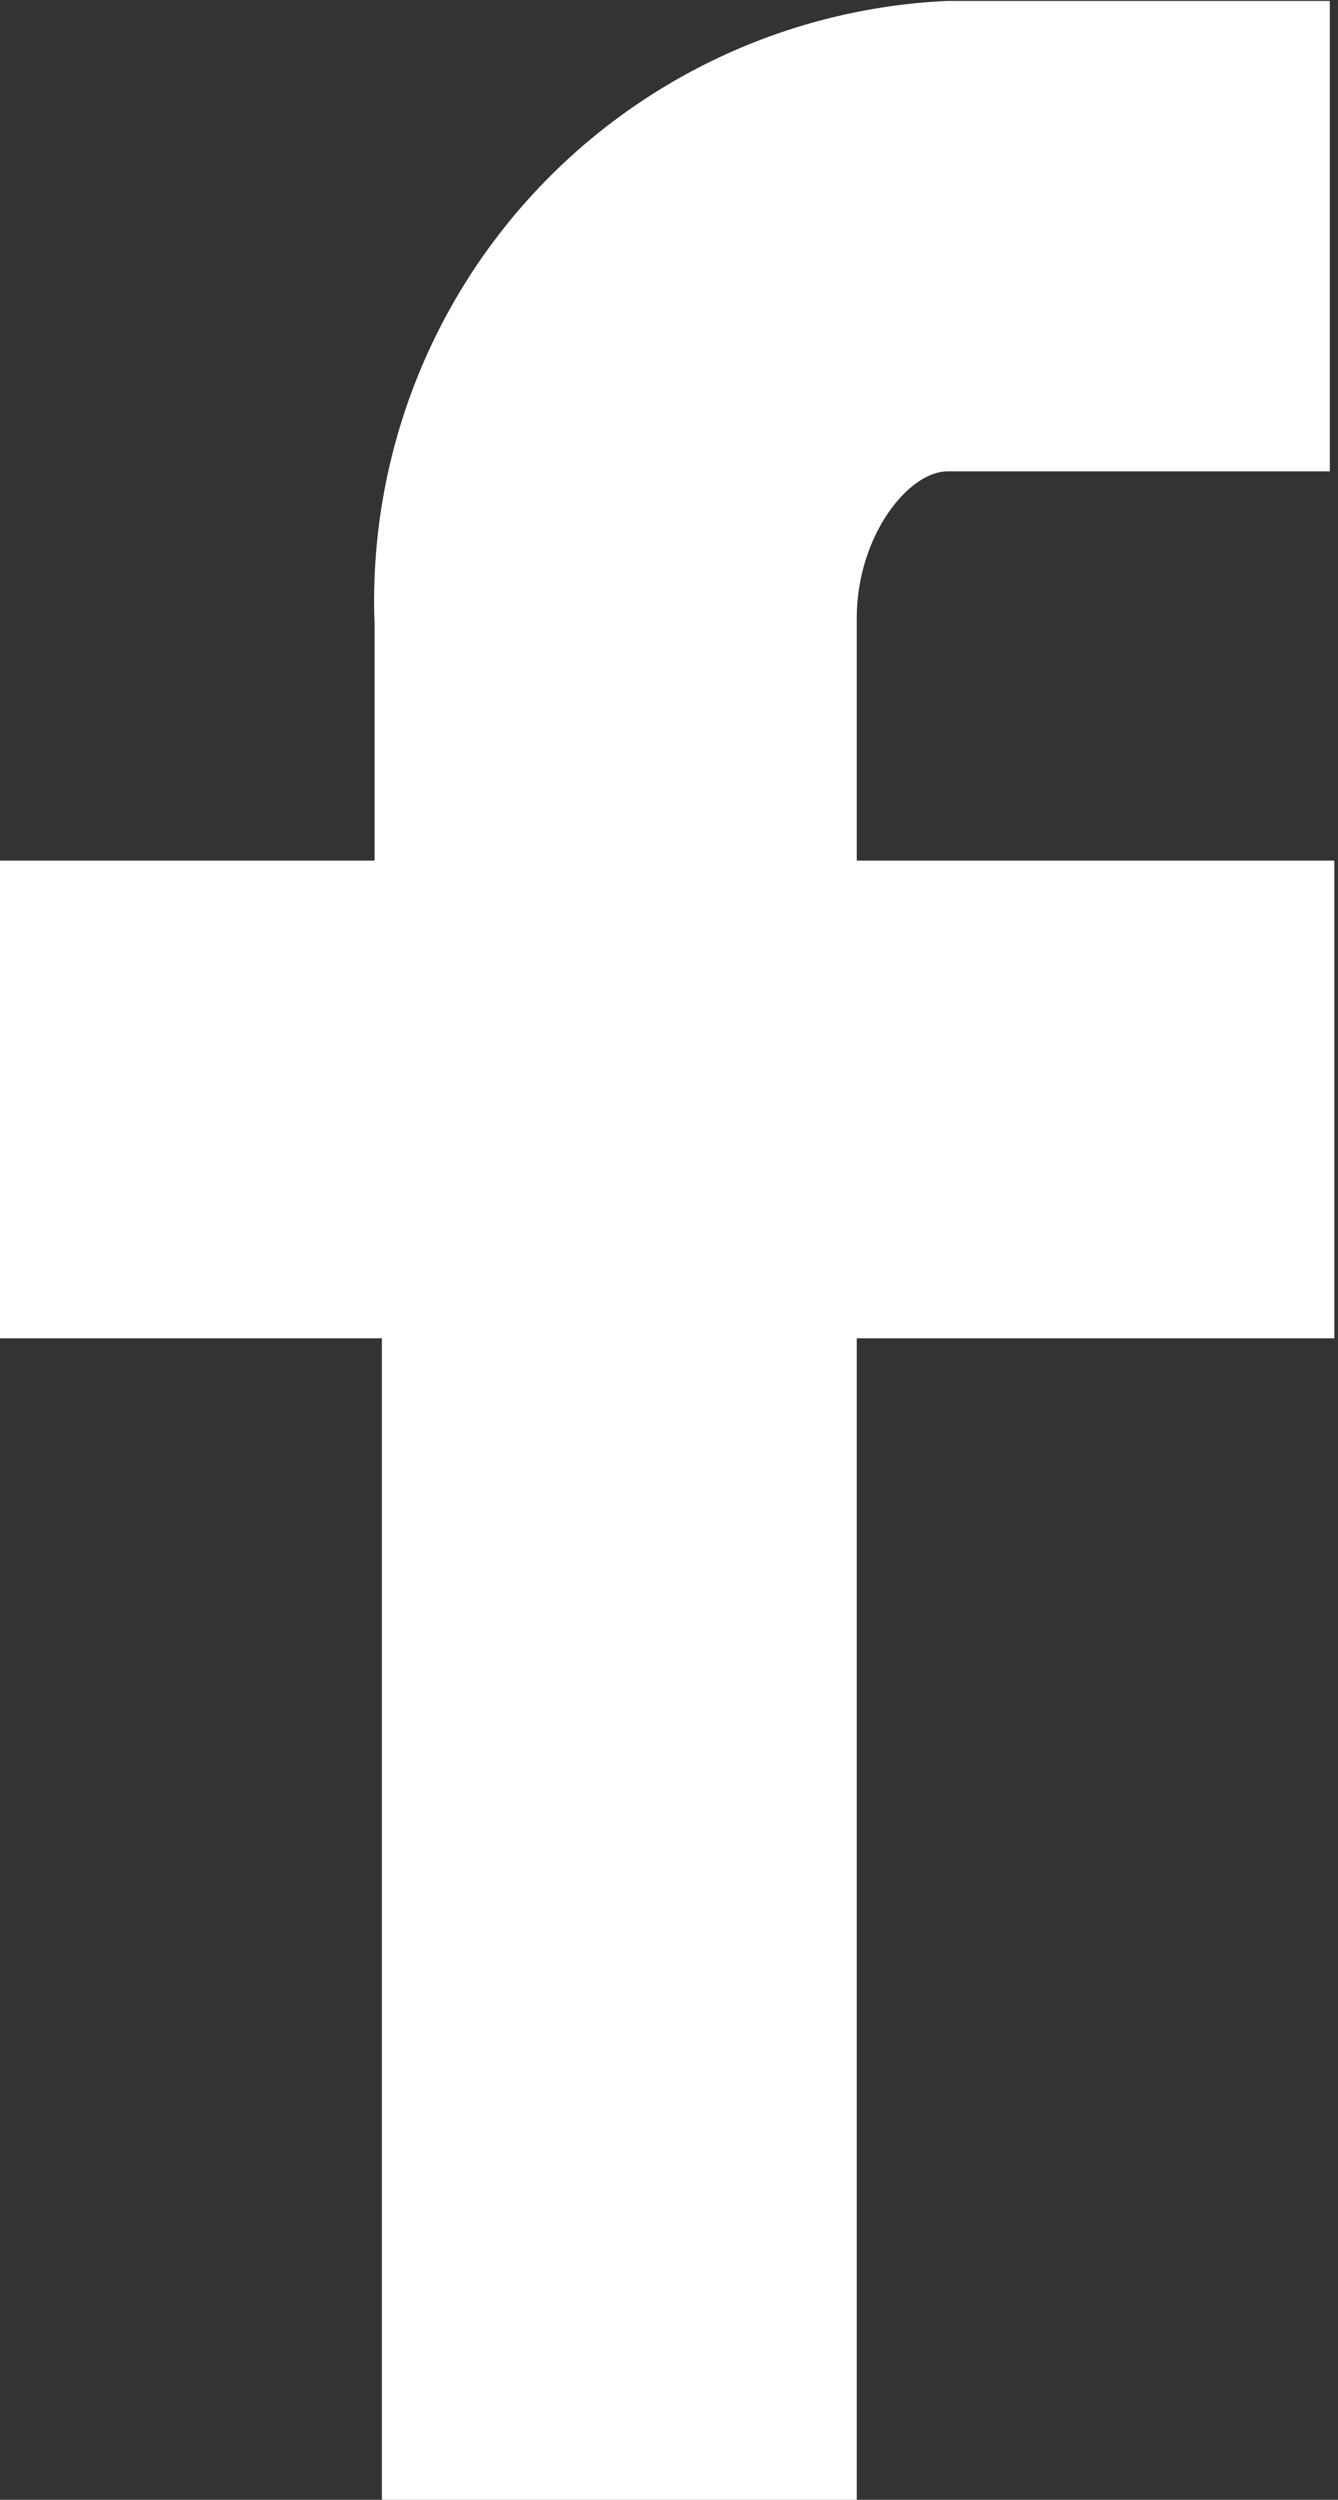 <svg id="Layer_6" data-name="Layer 6" xmlns="http://www.w3.org/2000/svg" viewBox="0 0 14.68 27.42"><rect x="0" y="0" width="14.68" height="27.42" fill="#333333" stroke="none"/><defs><style>.cls-1{fill:#fff;}</style></defs><path class="cls-1" d="M440.6-143.38h4.19v12.74H450v-12.74h5.24v-5.24H450v-2.66c0-.89.56-1.61,1-1.61h4.19v-5.16h-4.19a6.59,6.59,0,0,0-6.29,6.85v2.58H440.6Z" transform="translate(-440.6 158.06)"/></svg>